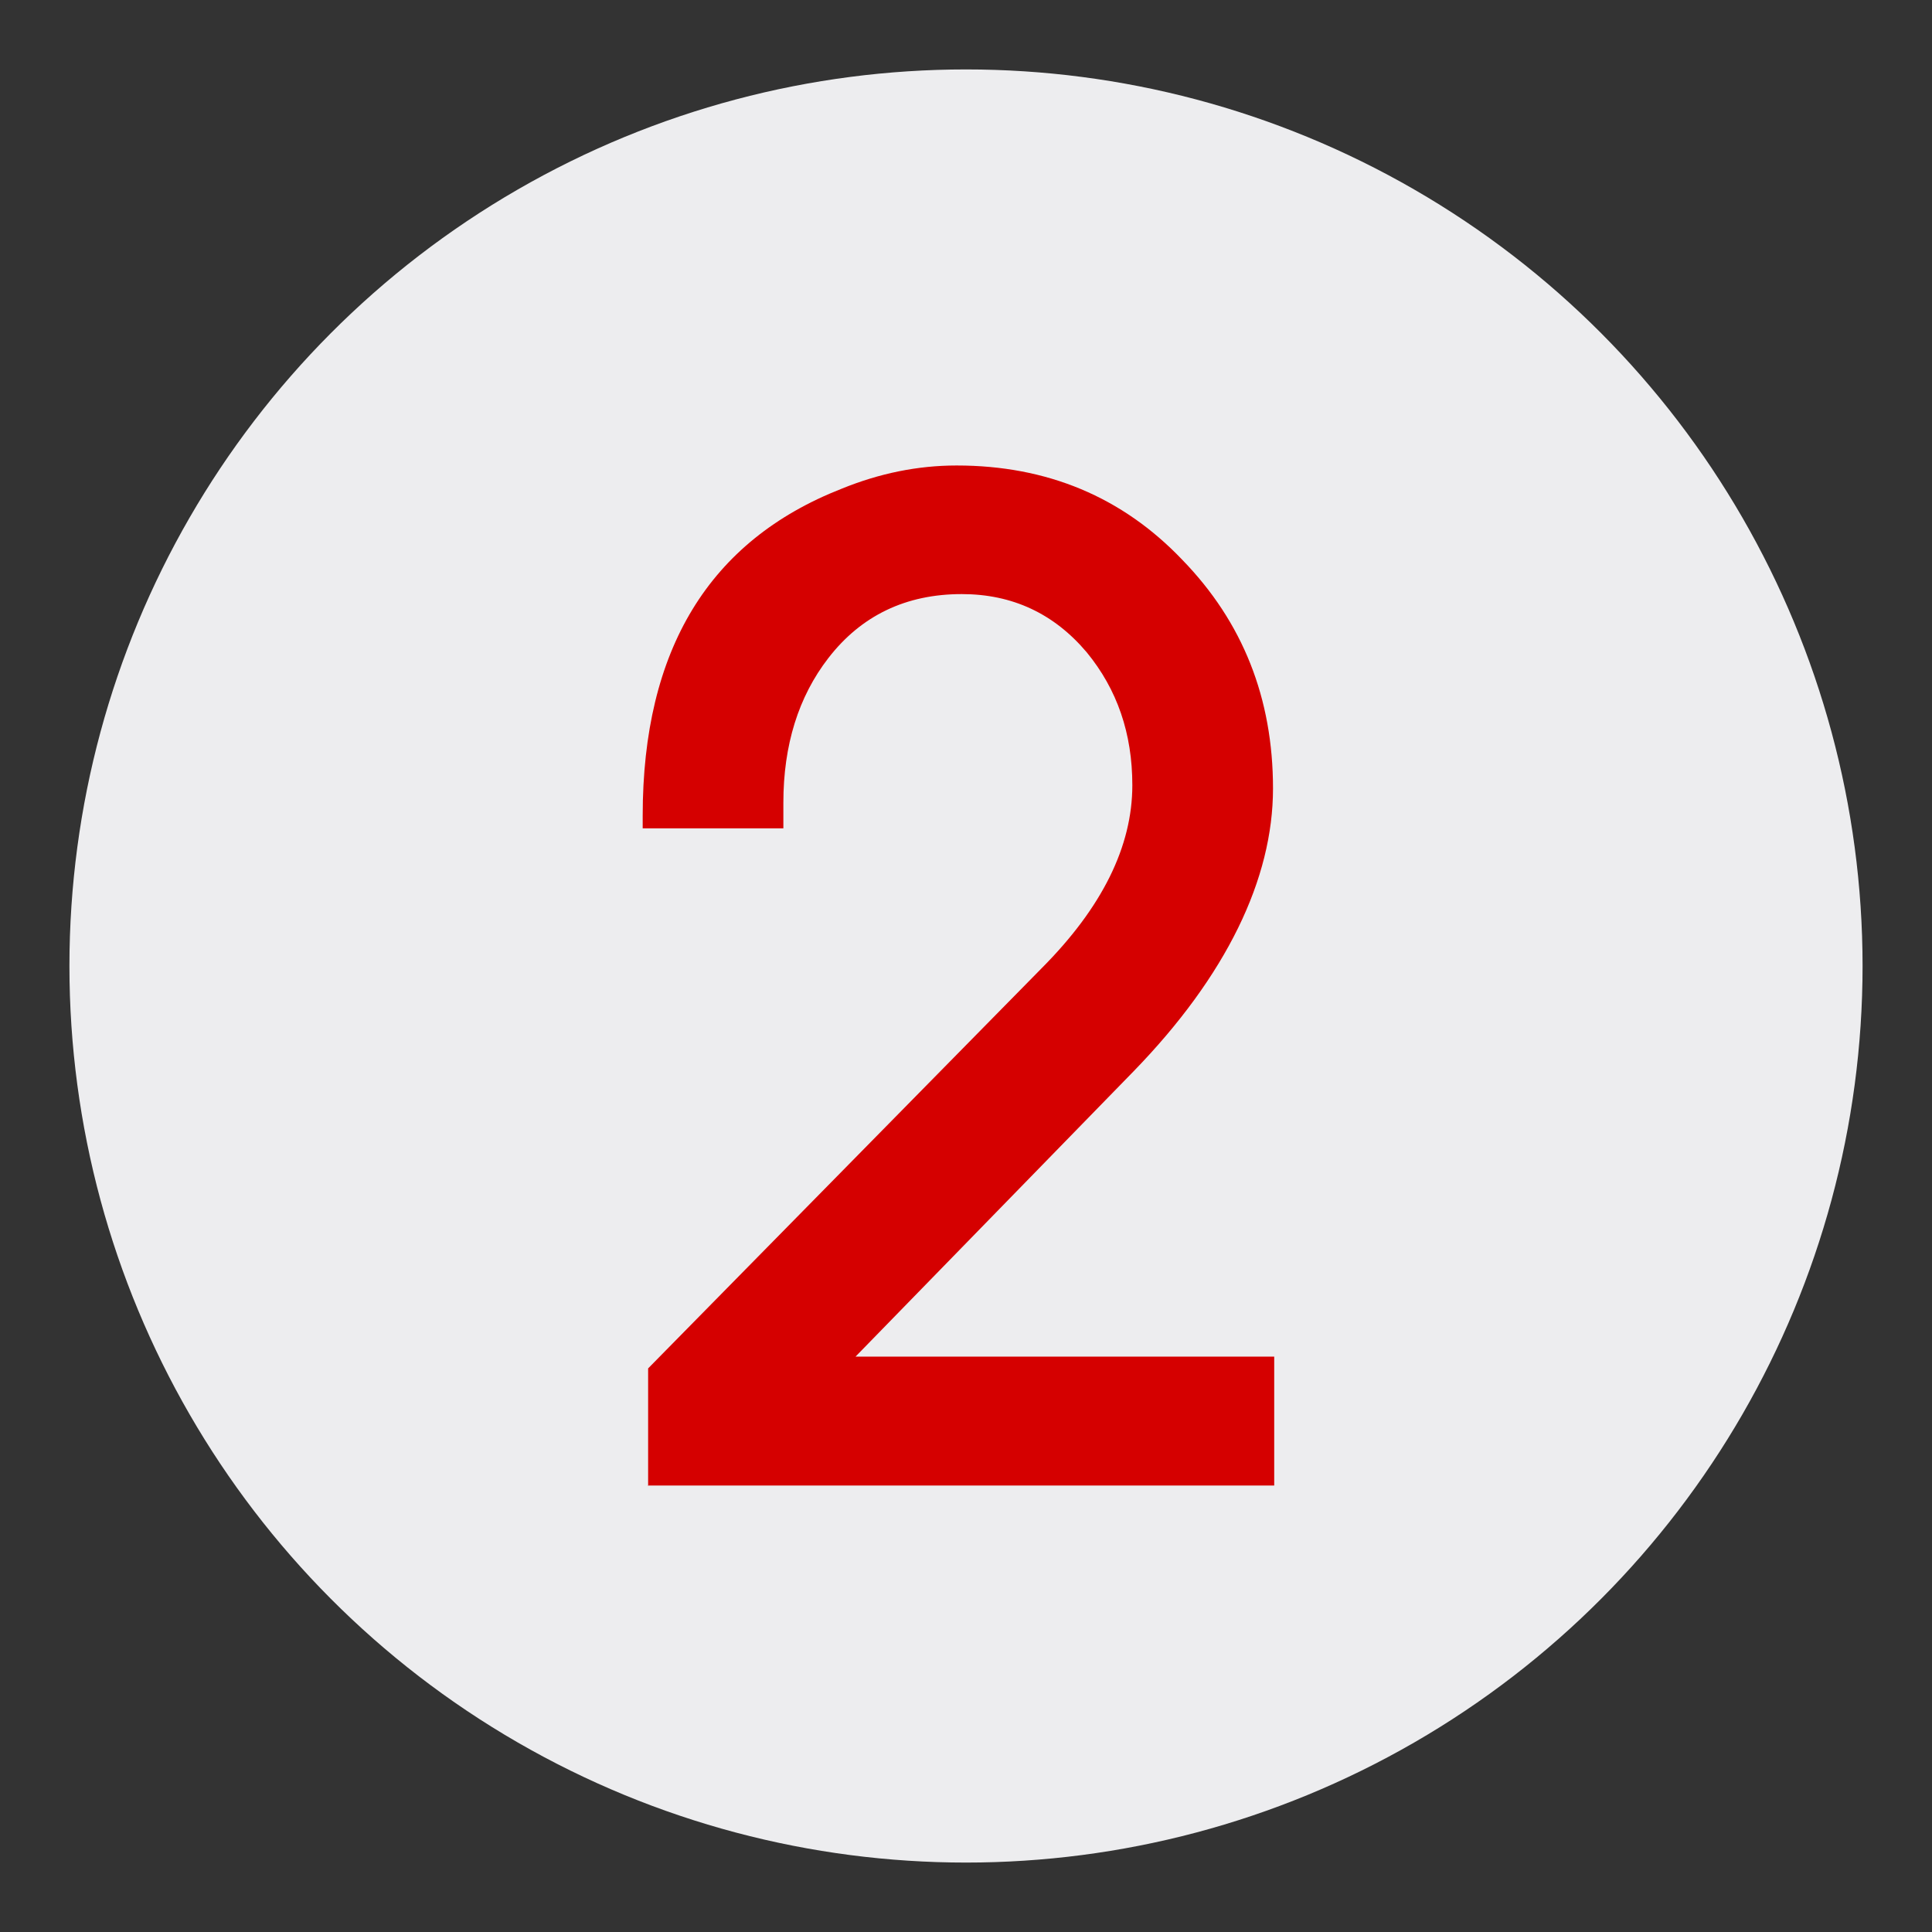 <?xml version="1.0" encoding="UTF-8"?>
<svg id="Layer_1" xmlns="http://www.w3.org/2000/svg" viewBox="0 0 64 64">
  <rect x="0" y="0" width="64" height="64" fill="#333333" stroke="none"/>
  <defs>
    <style>
      .cls-1 {
        fill: #d50000;
      }

      .cls-2 {
        fill: #ededef;
      }
    </style>
  </defs>
  <circle class="cls-2" cx="32" cy="32" r="29.7"/>
  <path class="cls-1" d="M21.47,49.23v-3.9l13.04-13.26c2-2.01,3-4.03,3-6.06,0-1.71-.5-3.17-1.51-4.4-1.08-1.28-2.46-1.93-4.14-1.93-1.85,0-3.33.71-4.42,2.12-.99,1.28-1.49,2.88-1.49,4.79v.85h-4.66v-.42c0-5.5,2.2-9.11,6.59-10.83,1.25-.51,2.52-.77,3.81-.77,2.99,0,5.49,1.04,7.48,3.13,2,2.06,3,4.58,3,7.57s-1.54,6.2-4.62,9.37l-9.21,9.45h13.87v4.27h-20.75Z"/>
</svg>